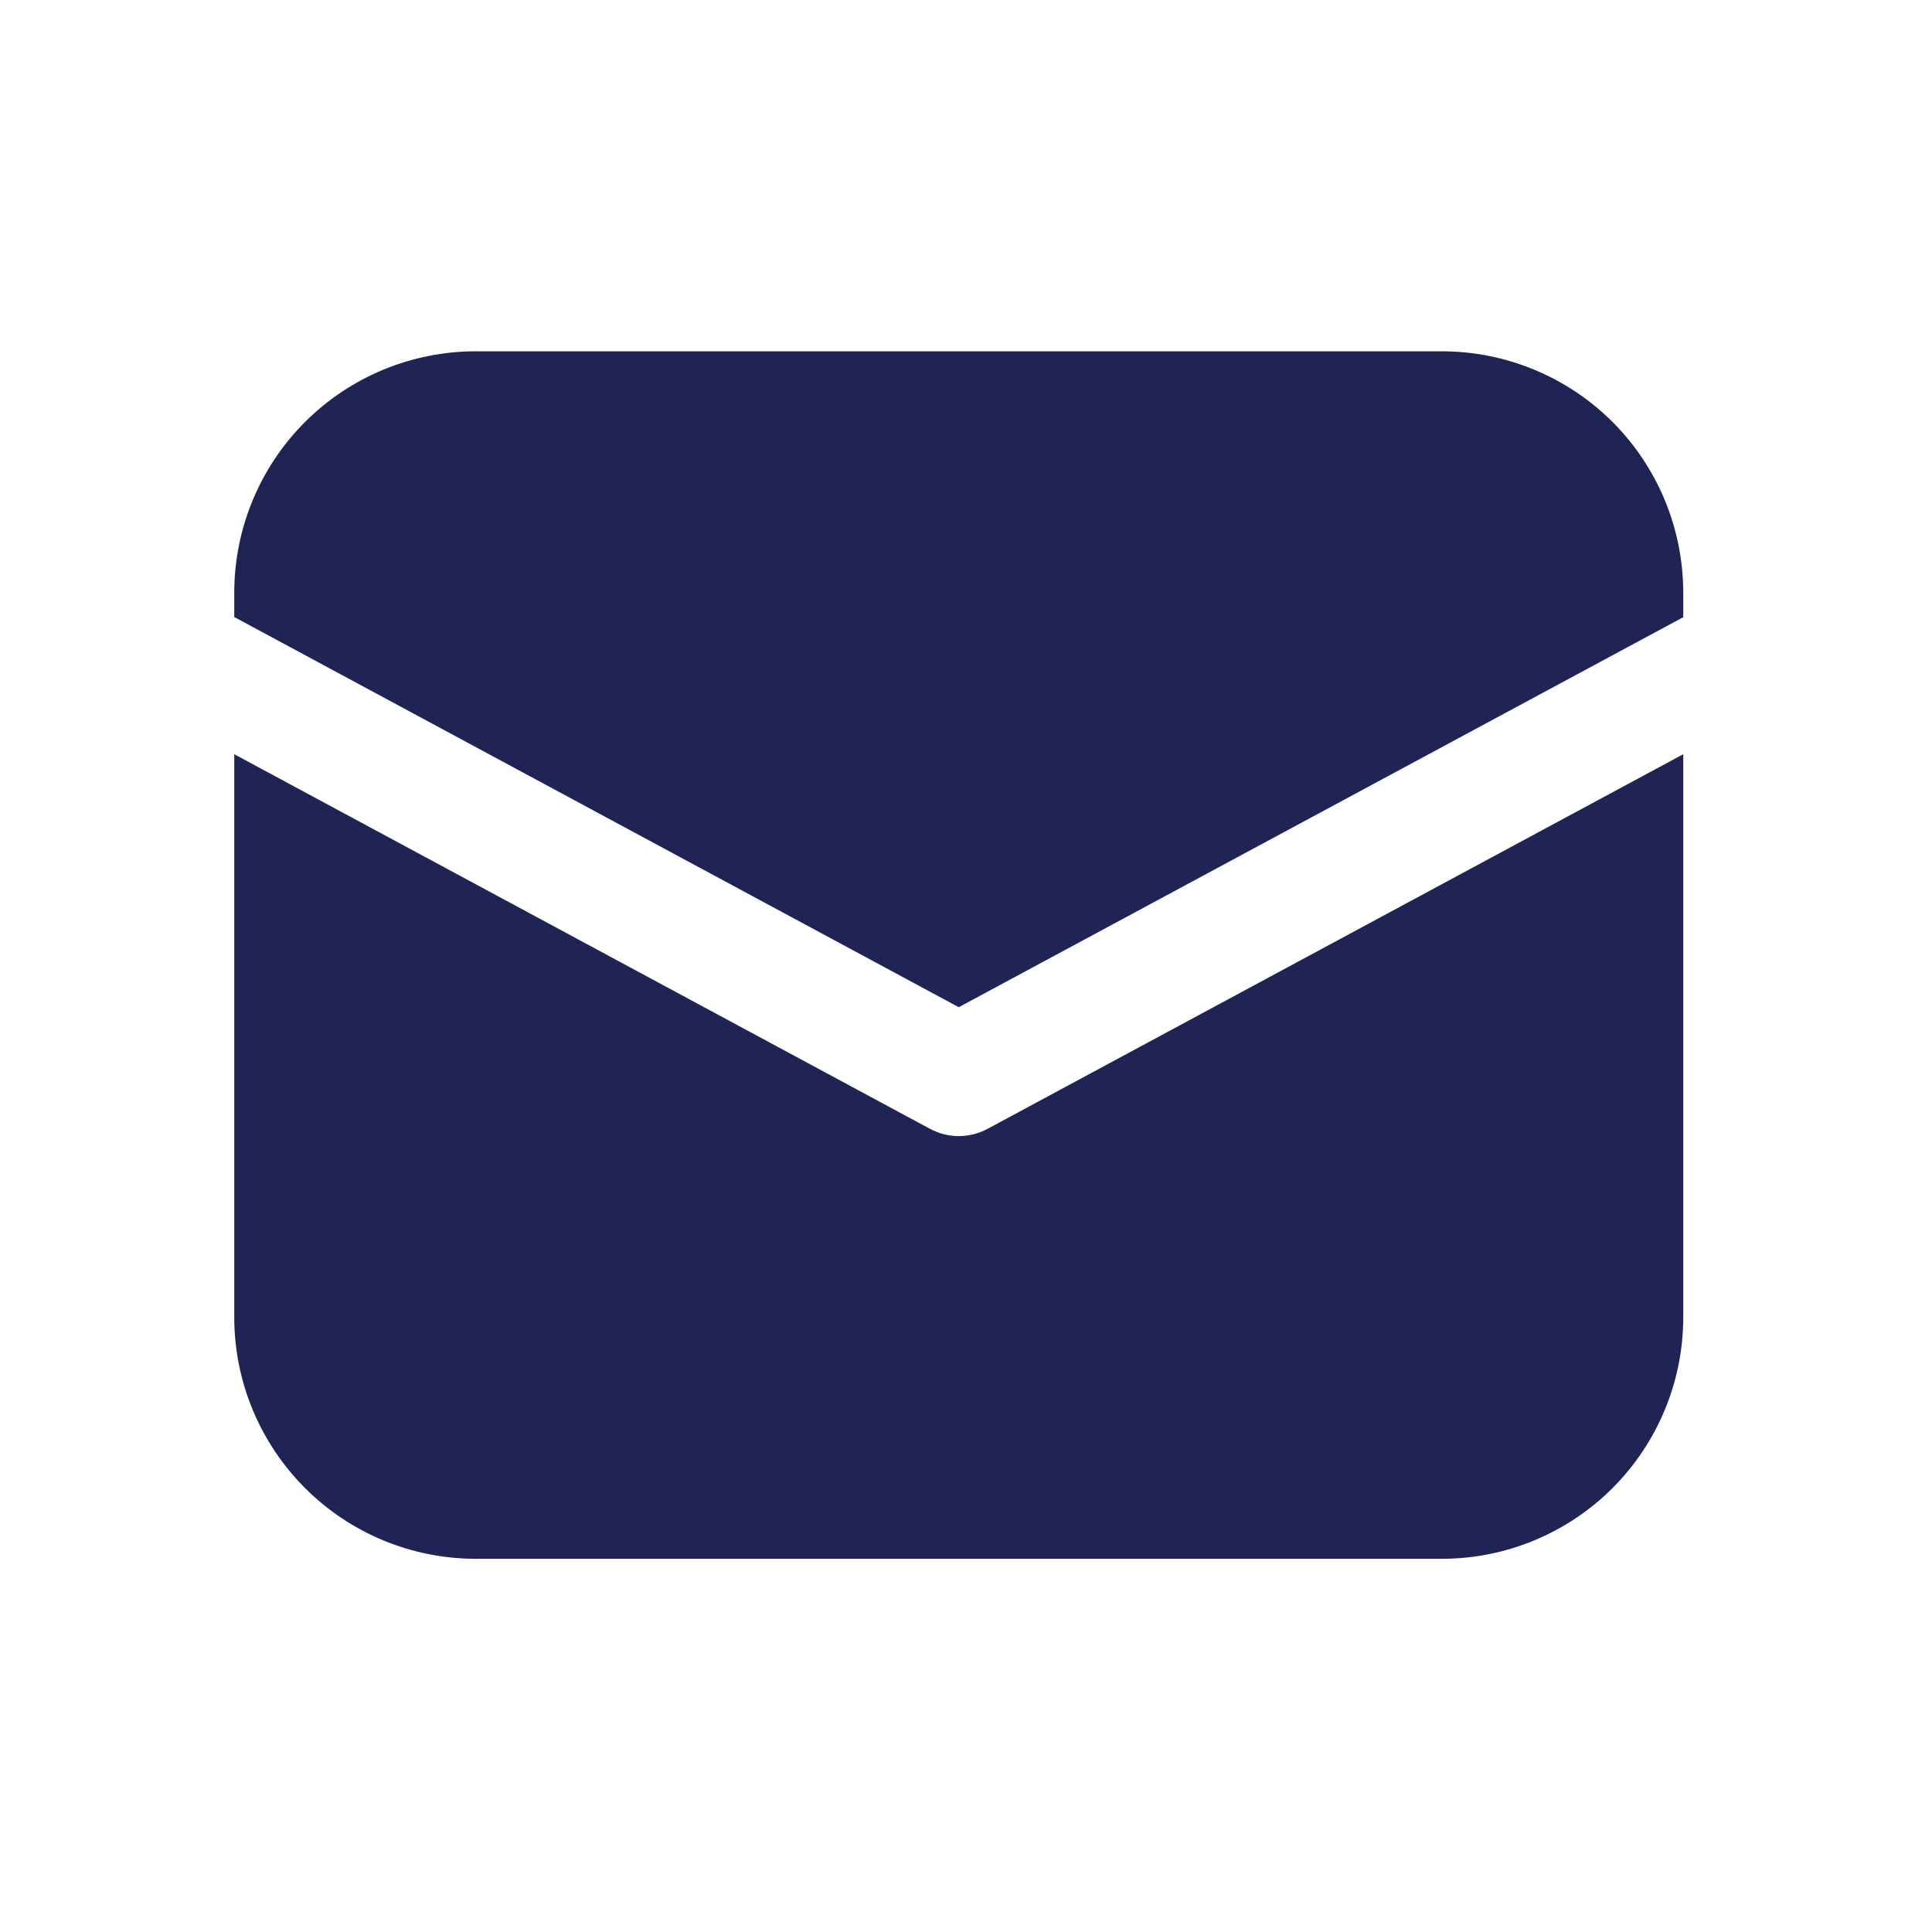<svg width="24" height="24" viewBox="0 0 24 24" fill="none" xmlns="http://www.w3.org/2000/svg">
<path d="M5.91 4.364C5.115 4.364 4.351 4.68 3.789 5.242C3.226 5.805 2.91 6.568 2.91 7.364V7.665L11.91 12.512L20.91 7.667V7.364C20.91 6.568 20.594 5.805 20.032 5.242C19.469 4.68 18.706 4.364 17.91 4.364H5.91ZM20.91 9.369L12.266 14.024C12.156 14.082 12.034 14.113 11.91 14.113C11.786 14.113 11.664 14.082 11.555 14.024L2.91 9.369V16.364C2.91 17.159 3.226 17.922 3.789 18.485C4.351 19.048 5.115 19.364 5.91 19.364H17.91C18.706 19.364 19.469 19.048 20.032 18.485C20.594 17.922 20.91 17.159 20.91 16.364V9.369Z" fill="#202455"/>
</svg>
